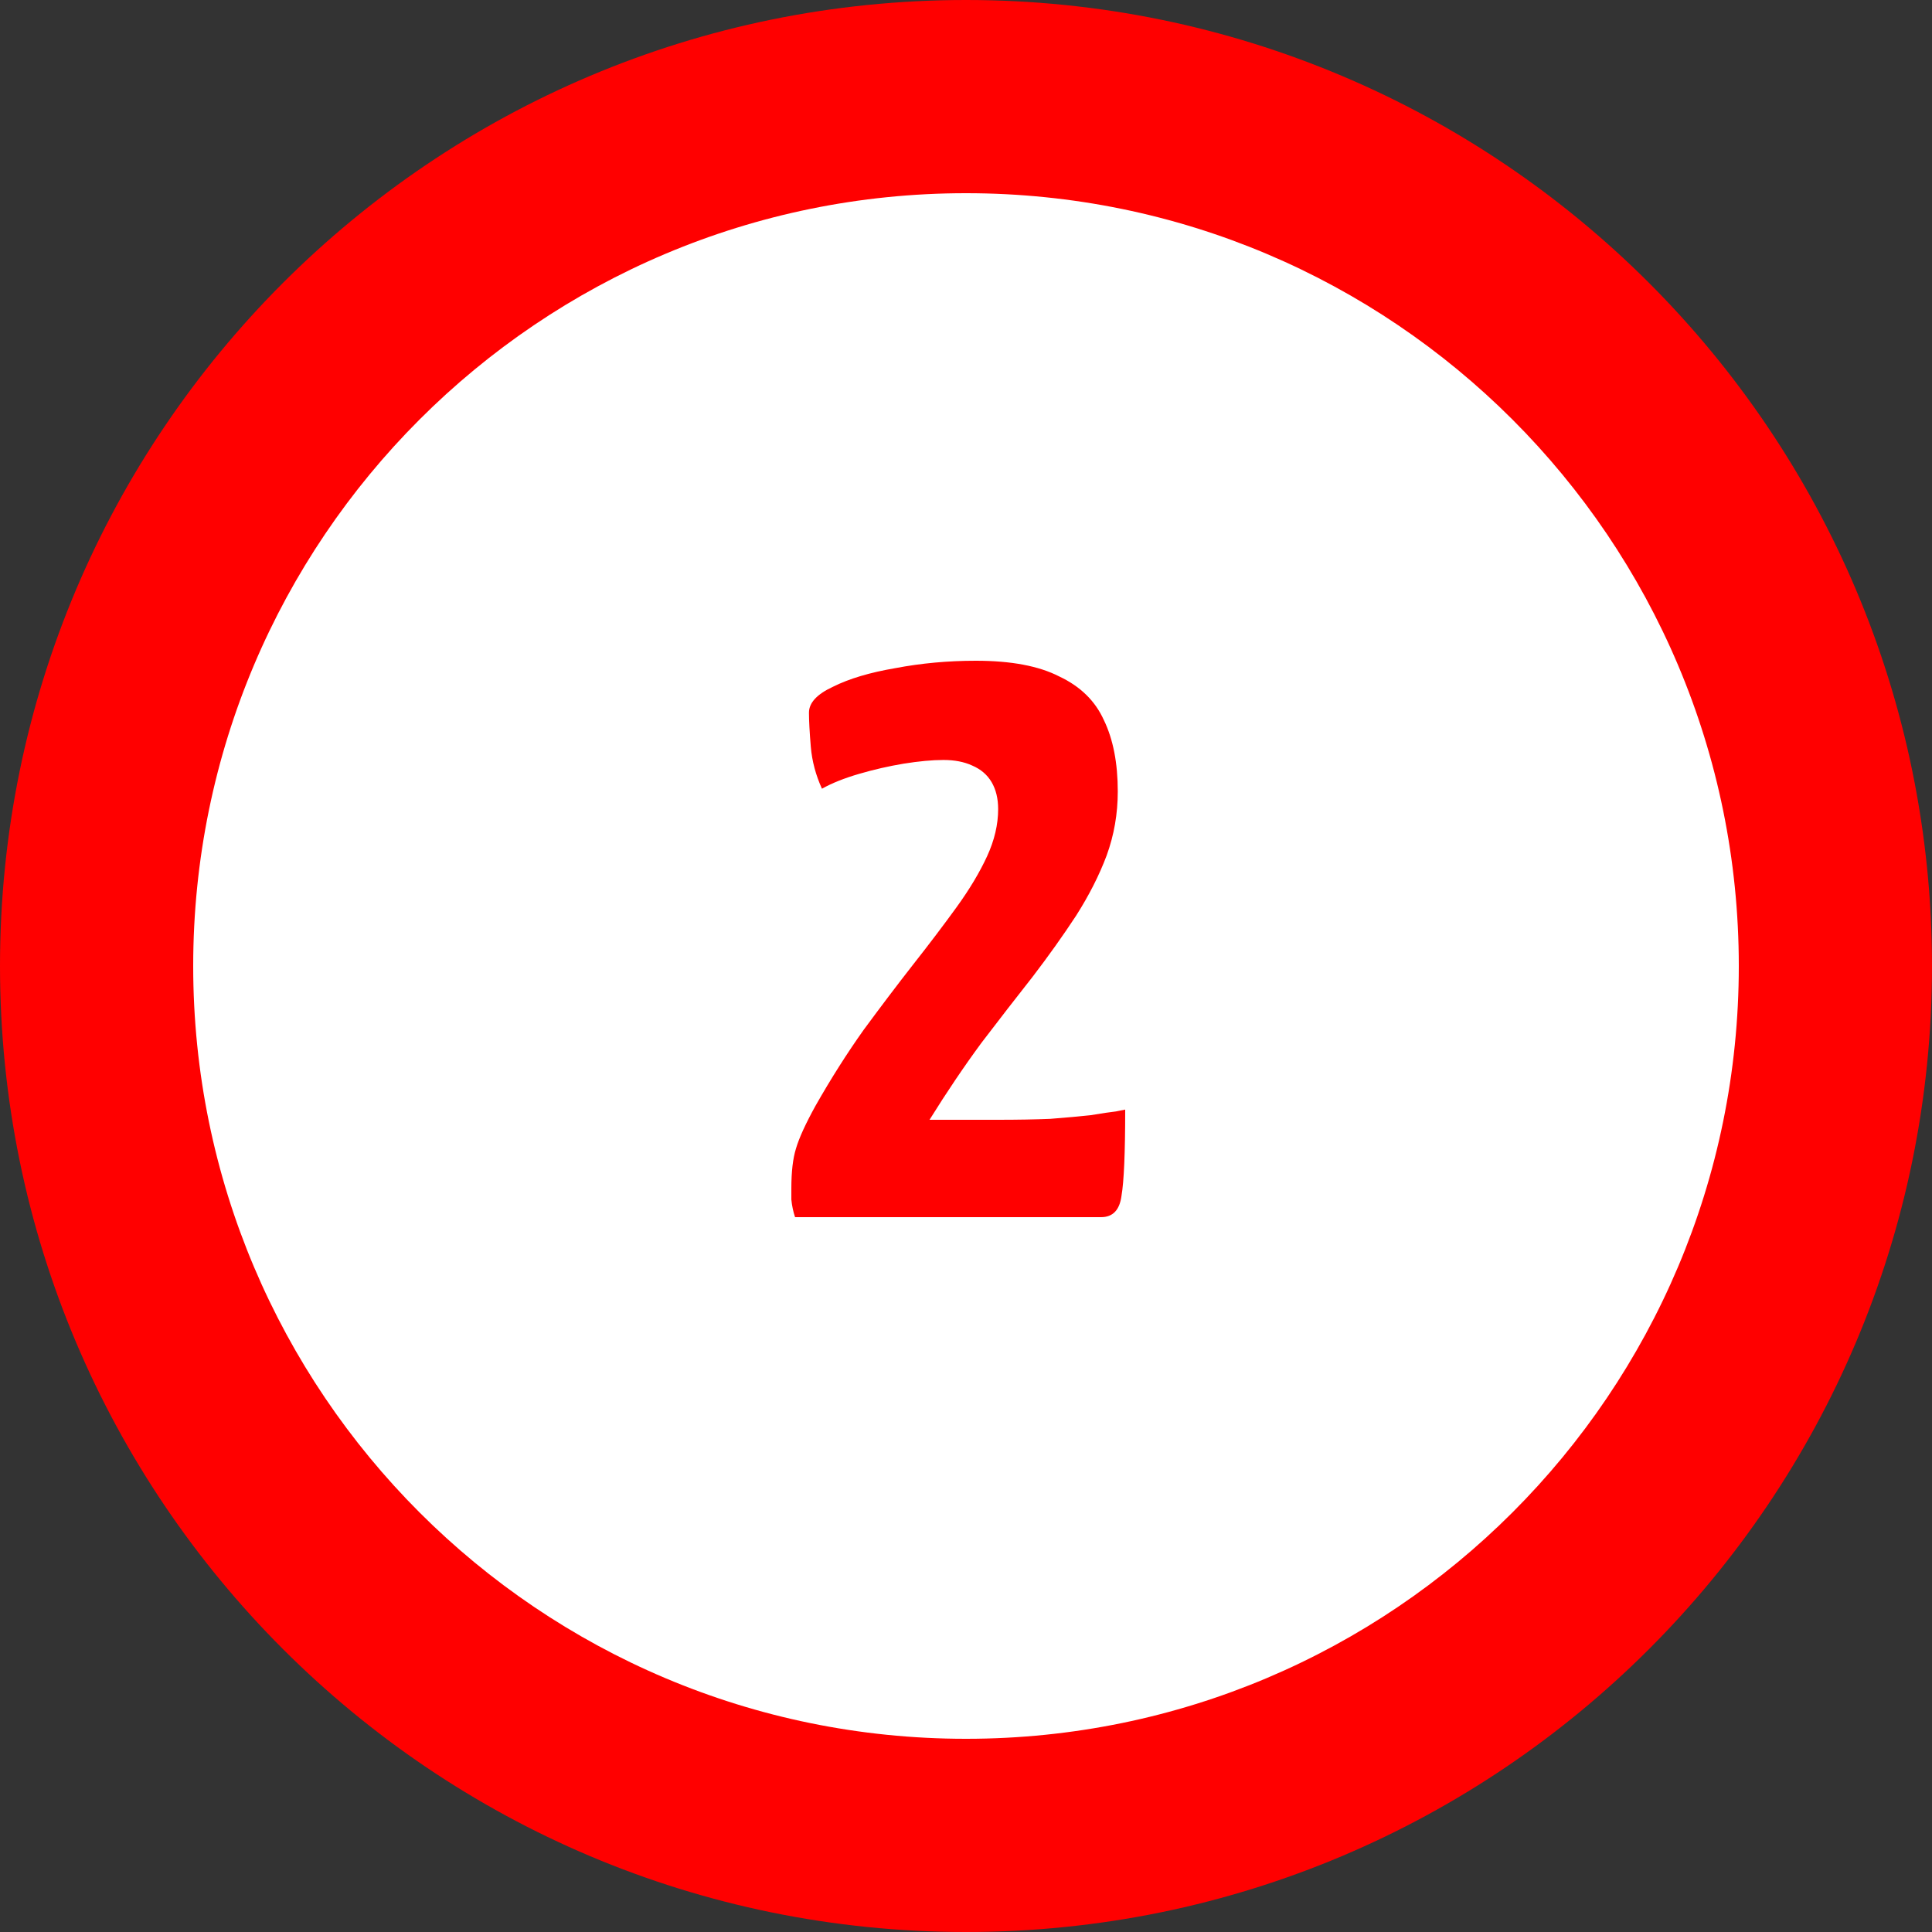 <svg width="50" height="50" viewBox="0 0 50 50" fill="none" xmlns="http://www.w3.org/2000/svg">
<rect x="0" y="0" width="50" height="50" fill="#333333" stroke="none"/>
<path d="M50 25C50 38.807 38.807 50 25 50C11.193 50 0 38.807 0 25C0 11.193 11.193 0 25 0C38.807 0 50 11.193 50 25Z" fill="#FF0000"/>
<path d="M45 25C45 36.046 36.046 45 25 45C13.954 45 5 36.046 5 25C5 13.954 13.954 5 25 5C36.046 5 45 13.954 45 25Z" fill="white"/>
<path d="M20.576 31.5C20.528 31.356 20.496 31.204 20.48 31.044C20.48 30.884 20.48 30.788 20.48 30.756C20.48 30.324 20.52 29.98 20.6 29.724C20.68 29.452 20.848 29.084 21.104 28.62C21.504 27.916 21.92 27.26 22.352 26.652C22.8 26.044 23.224 25.484 23.624 24.972C24.04 24.444 24.416 23.948 24.752 23.484C25.088 23.02 25.352 22.58 25.544 22.164C25.736 21.748 25.832 21.34 25.832 20.94C25.832 20.668 25.776 20.436 25.664 20.244C25.552 20.052 25.384 19.908 25.16 19.812C24.952 19.716 24.704 19.668 24.416 19.668C24.128 19.668 23.784 19.7 23.384 19.764C23 19.828 22.616 19.916 22.232 20.028C21.848 20.14 21.528 20.268 21.272 20.412C21.112 20.06 21.016 19.7 20.984 19.332C20.952 18.948 20.936 18.652 20.936 18.444C20.936 18.188 21.144 17.964 21.56 17.772C21.976 17.564 22.512 17.404 23.168 17.292C23.84 17.164 24.536 17.1 25.256 17.1C26.168 17.1 26.888 17.236 27.416 17.508C27.96 17.764 28.344 18.14 28.568 18.636C28.808 19.132 28.928 19.748 28.928 20.484C28.928 21.06 28.832 21.612 28.64 22.14C28.448 22.652 28.184 23.172 27.848 23.7C27.512 24.212 27.136 24.74 26.72 25.284C26.304 25.812 25.864 26.38 25.4 26.988C24.952 27.596 24.504 28.26 24.056 28.98H25.832C26.328 28.98 26.776 28.972 27.176 28.956C27.592 28.924 27.944 28.892 28.232 28.86C28.52 28.812 28.736 28.78 28.88 28.764C29.04 28.732 29.12 28.716 29.12 28.716C29.12 29.836 29.088 30.58 29.024 30.948C28.976 31.316 28.8 31.5 28.496 31.5H20.576Z" fill="#FF0000"/>
</svg>
